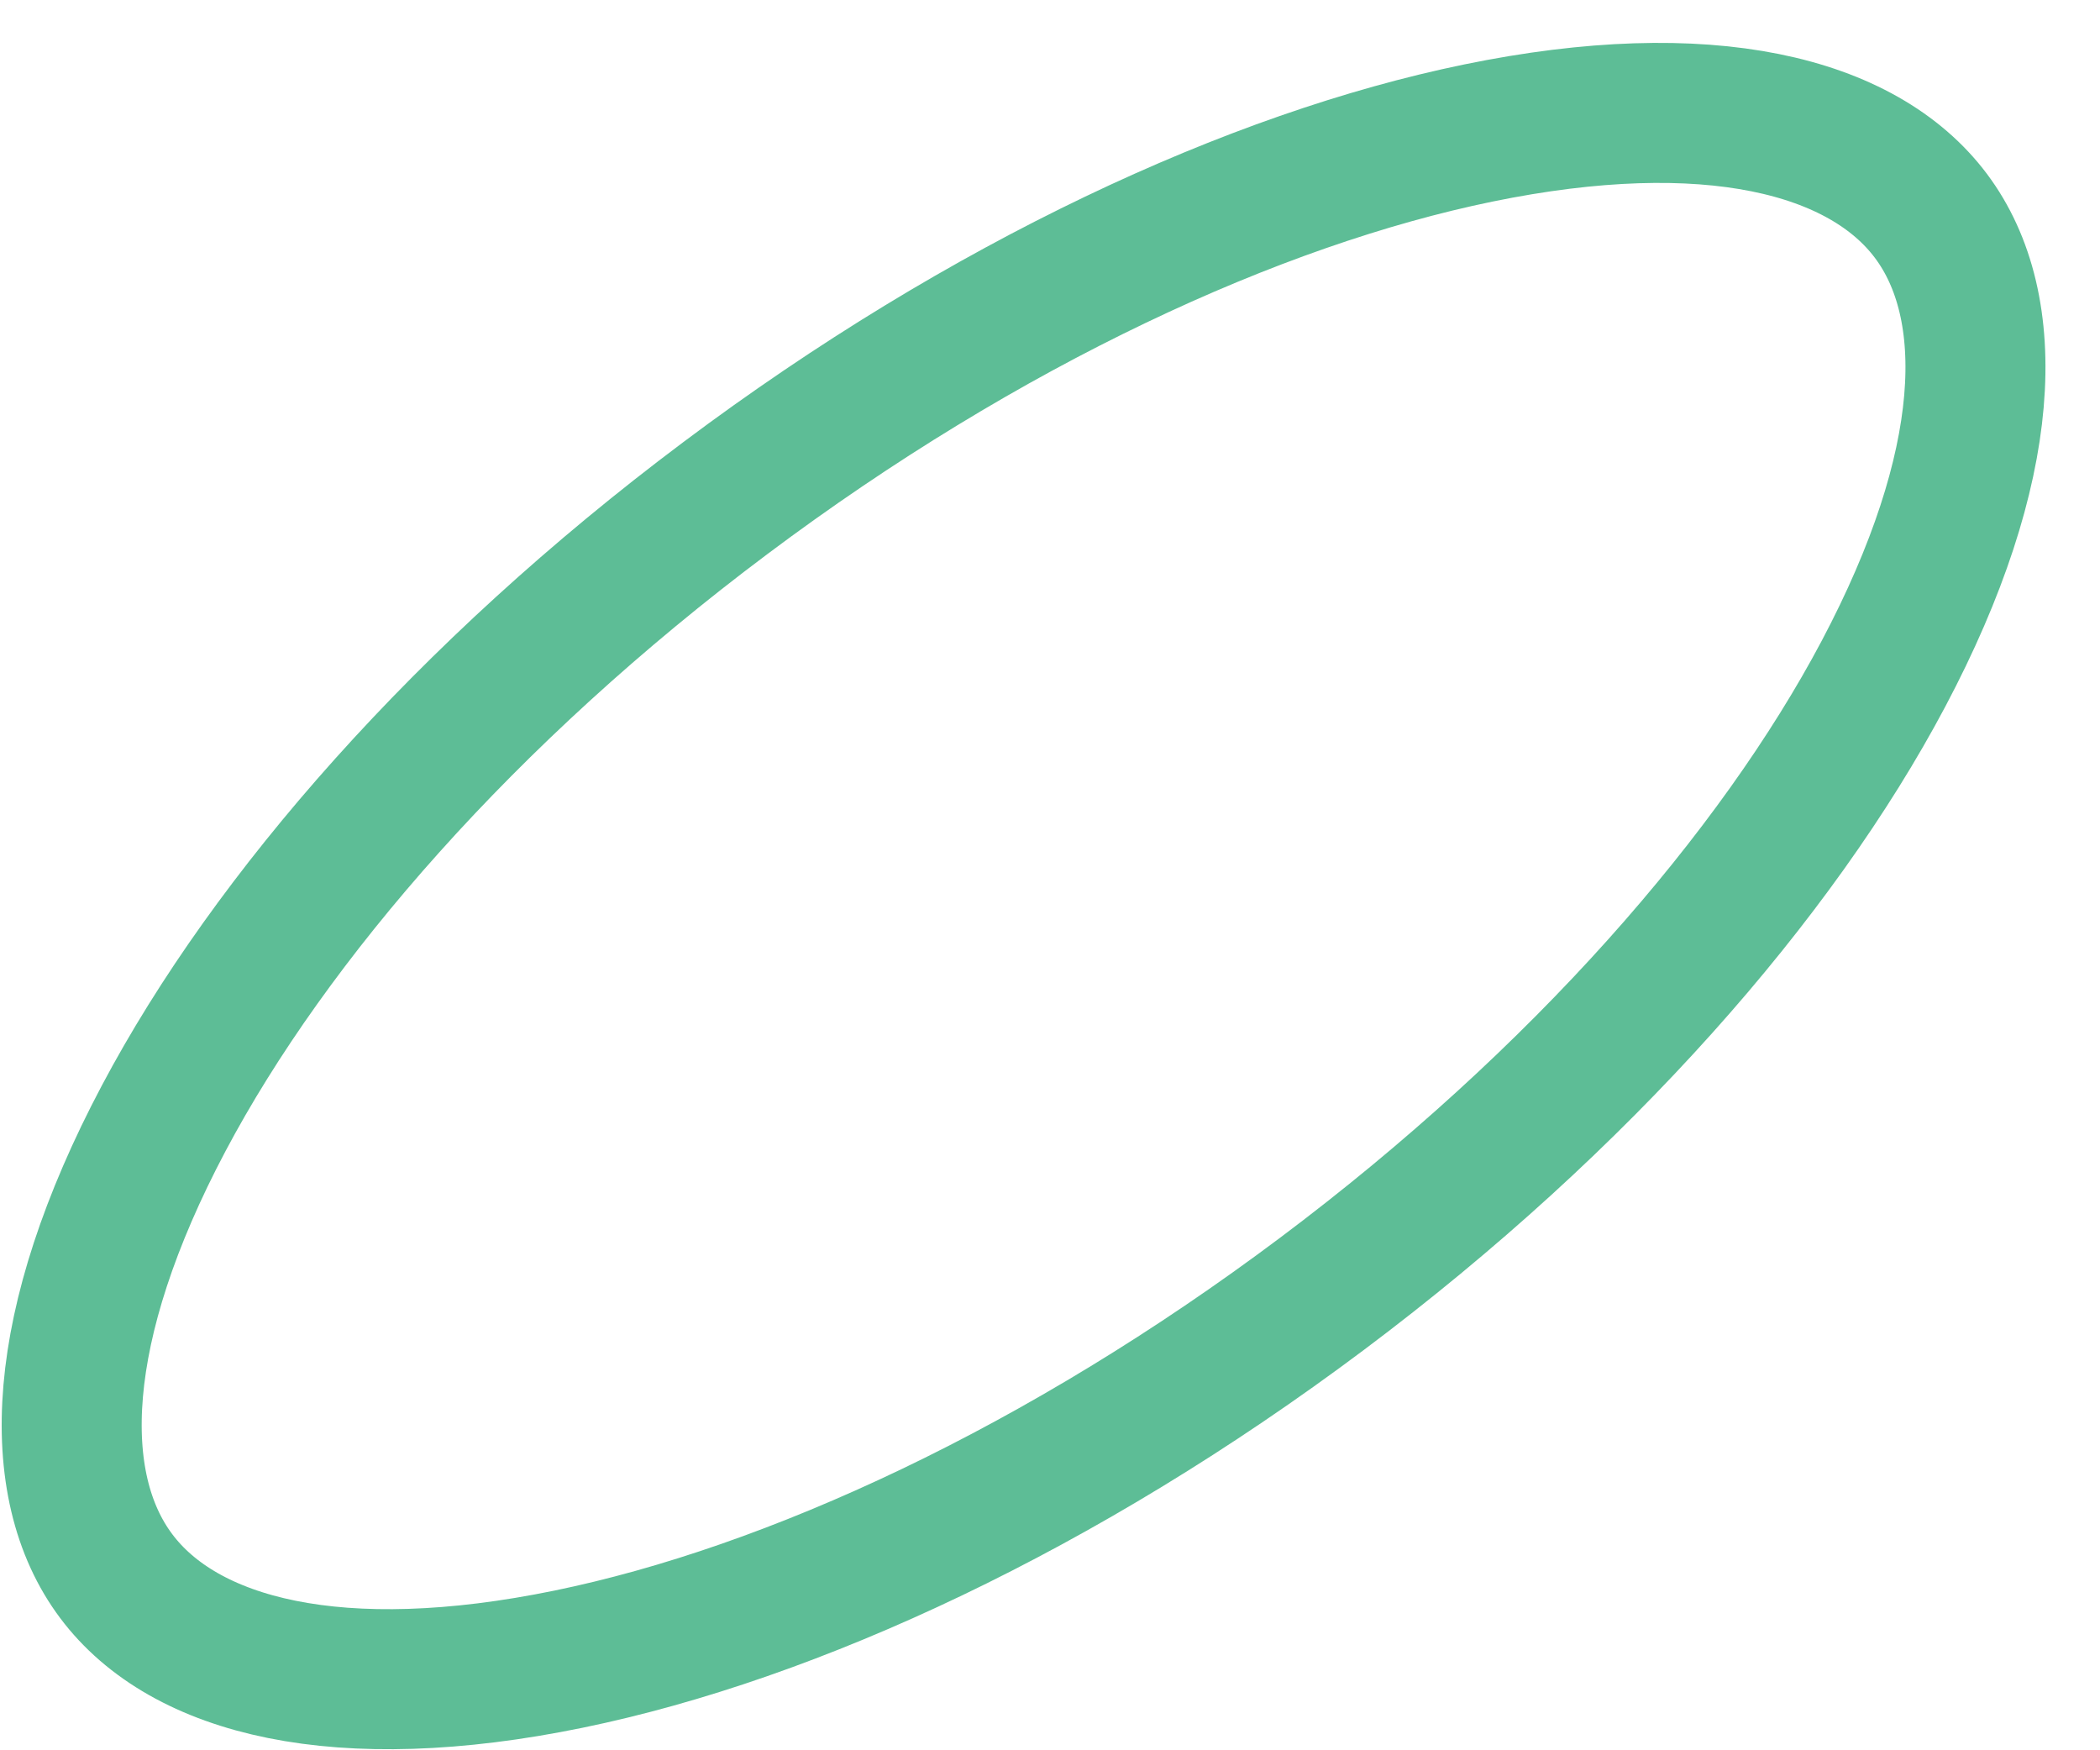 <?xml version="1.0" encoding="UTF-8"?> <svg xmlns="http://www.w3.org/2000/svg" width="30" height="25" viewBox="0 0 30 25" fill="none"><path d="M27.585 3.084C28.559 4.384 28.475 6.664 26.907 9.623C25.379 12.506 22.592 15.703 18.882 18.483C15.173 21.262 11.321 23.041 8.125 23.698C4.845 24.372 2.633 23.811 1.66 22.512C0.686 21.213 0.77 18.933 2.338 15.974C3.866 13.091 6.653 9.893 10.363 7.114C14.072 4.334 17.923 2.557 21.119 1.9C24.399 1.226 26.611 1.785 27.585 3.084Z" stroke="#5DBD96" stroke-width="2"></path></svg> 